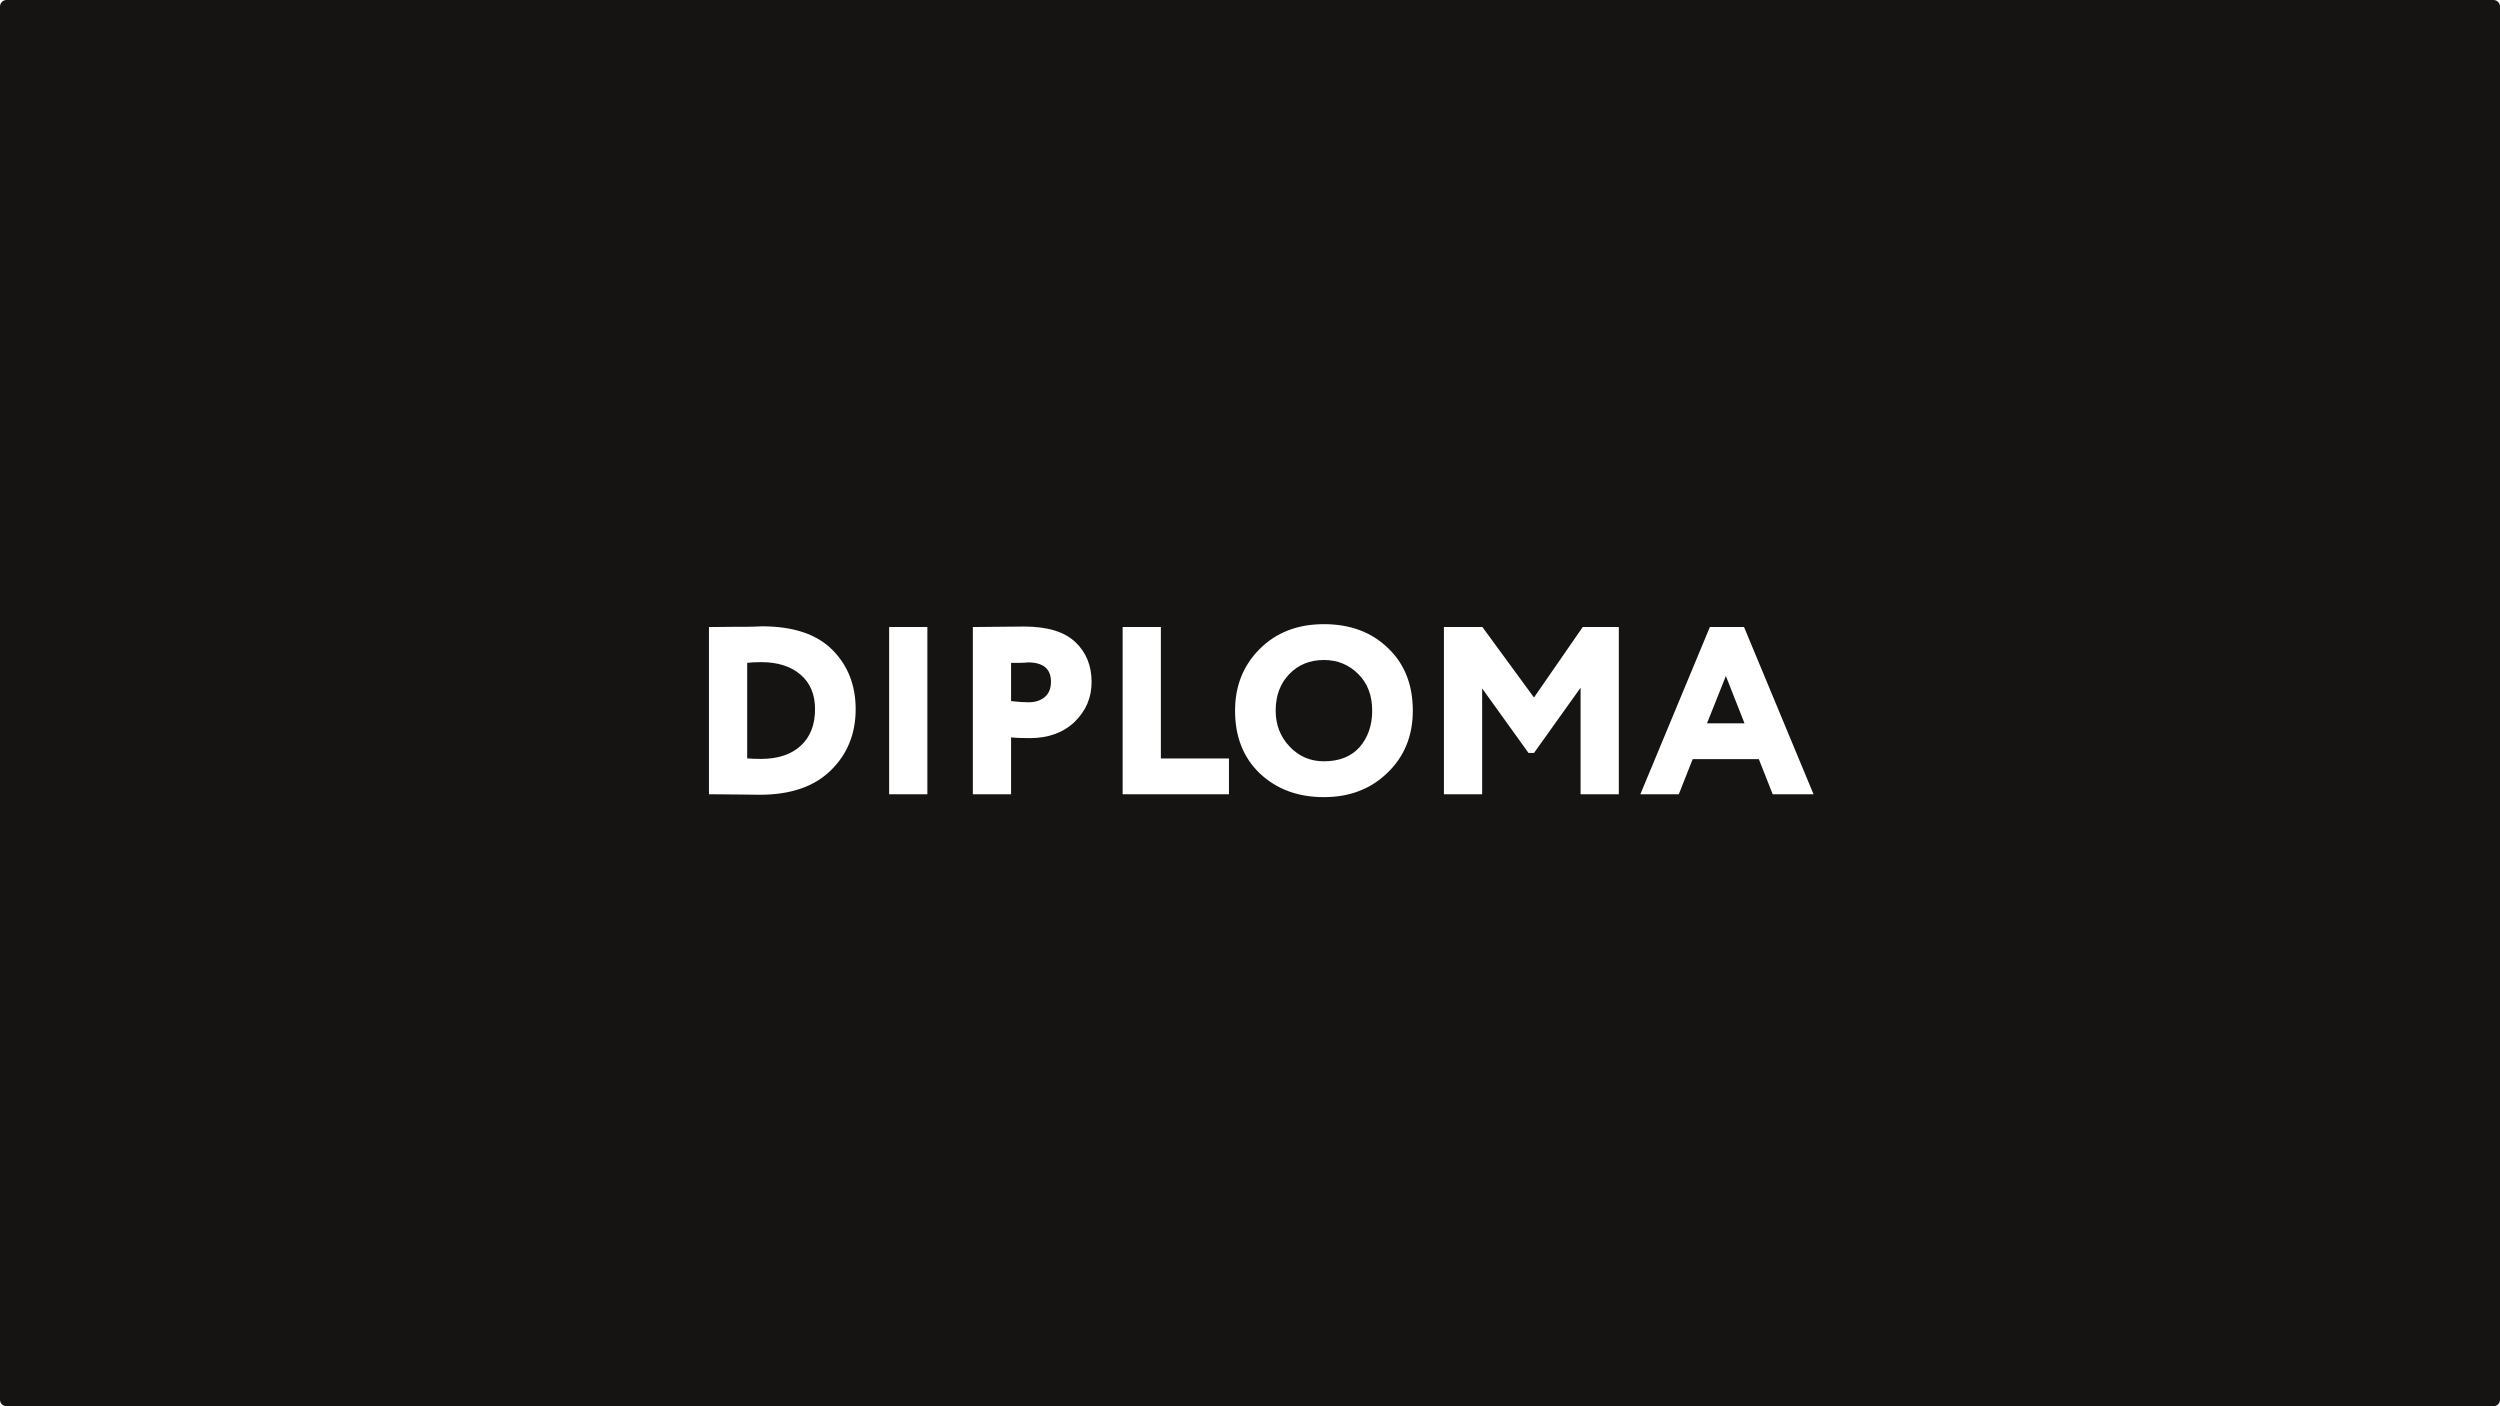 <?xml version="1.0" encoding="UTF-8"?> <svg xmlns="http://www.w3.org/2000/svg" width="1920" height="1080" viewBox="0 0 1920 1080" fill="none"> <path fill-rule="evenodd" clip-rule="evenodd" d="M5 0C2.239 0 0 2.239 0 5V1075C0 1077.76 2.239 1080 5 1080H1915C1917.76 1080 1920 1077.76 1920 1075V5C1920 2.239 1917.76 0 1915 0H5ZM544.482 610H547.602C555.063 610 561.73 610.061 567.602 610.183C573.474 610.306 578.795 610.367 583.566 610.367C607.053 610.367 625.157 604.189 637.879 591.834C650.723 579.357 657.146 563.638 657.146 544.677C657.146 526.206 651.152 510.976 639.164 498.988C627.175 487 609.132 481.006 585.034 481.006C584.177 481.006 582.893 481.067 581.18 481.189C579.468 481.189 577.021 481.25 573.841 481.373H565.4C558.672 481.495 552.556 481.556 547.051 481.556H544.482V610ZM573.841 509.08C576.287 508.713 579.896 508.529 584.667 508.529C597.266 508.529 607.297 511.71 614.759 518.071C622.221 524.432 625.952 533.301 625.952 544.677C625.952 556.665 622.282 566.023 614.943 572.751C607.603 579.479 597.45 582.843 584.483 582.843C580.813 582.843 577.266 582.721 573.841 582.476V509.08ZM682.86 610H712.219V481.556H682.86V610ZM776.505 610V566.329C779.686 566.696 784.456 566.88 790.817 566.88C805.13 566.88 816.629 562.72 825.314 554.402C833.999 545.962 838.342 535.747 838.342 523.759C838.342 511.282 834.244 501.129 826.048 493.3C817.729 485.226 804.518 481.189 786.414 481.189C779.441 481.189 772.53 481.25 765.679 481.373C758.951 481.495 752.774 481.556 747.147 481.556V610H776.505ZM787.698 508.896C788.677 508.774 789.227 508.713 789.35 508.713C801.215 508.713 807.148 513.667 807.148 523.576C807.148 528.836 805.497 532.811 802.194 535.503C799.013 538.071 794.915 539.356 789.9 539.356C786.108 539.356 781.643 539.05 776.505 538.438V509.08H783.111C785.19 508.958 786.719 508.896 787.698 508.896ZM862.187 610H943.84V582.476H891.545V481.556H862.187V610ZM967.42 498.437C954.821 511.037 948.521 526.817 948.521 545.778C948.521 565.84 954.882 581.926 967.604 594.036C980.448 606.147 996.84 612.202 1016.78 612.202C1036.47 612.202 1052.74 605.963 1065.59 593.486C1078.55 581.008 1085.04 565.106 1085.04 545.778C1085.04 525.716 1078.62 509.63 1065.77 497.52C1053.17 485.41 1036.84 479.354 1016.78 479.354C996.596 479.354 980.143 485.715 967.42 498.437ZM990.54 573.485C983.323 565.901 979.714 556.665 979.714 545.778C979.714 534.279 983.201 524.921 990.173 517.704C997.146 510.487 1006.01 506.878 1016.78 506.878C1027.18 506.878 1035.98 510.487 1043.2 517.704C1050.3 524.799 1053.84 534.157 1053.84 545.778C1053.84 557.032 1050.6 566.39 1044.12 573.852C1037.64 581.07 1028.52 584.678 1016.78 584.678C1006.38 584.678 997.635 580.947 990.54 573.485ZM1108.93 610H1138.29V528.713L1173.89 578.256H1178.11L1213.89 528.163V610H1243.25V481.556H1215.54L1178.11 535.686L1138.47 481.556H1108.93V610ZM1259.78 610H1289.32L1299.97 583.027H1350.79L1361.44 610H1392.81L1339.42 481.556H1313.18L1259.78 610ZM1325.47 519.172L1339.78 555.503H1310.98L1325.47 519.172Z" fill="#151413"></path> </svg> 